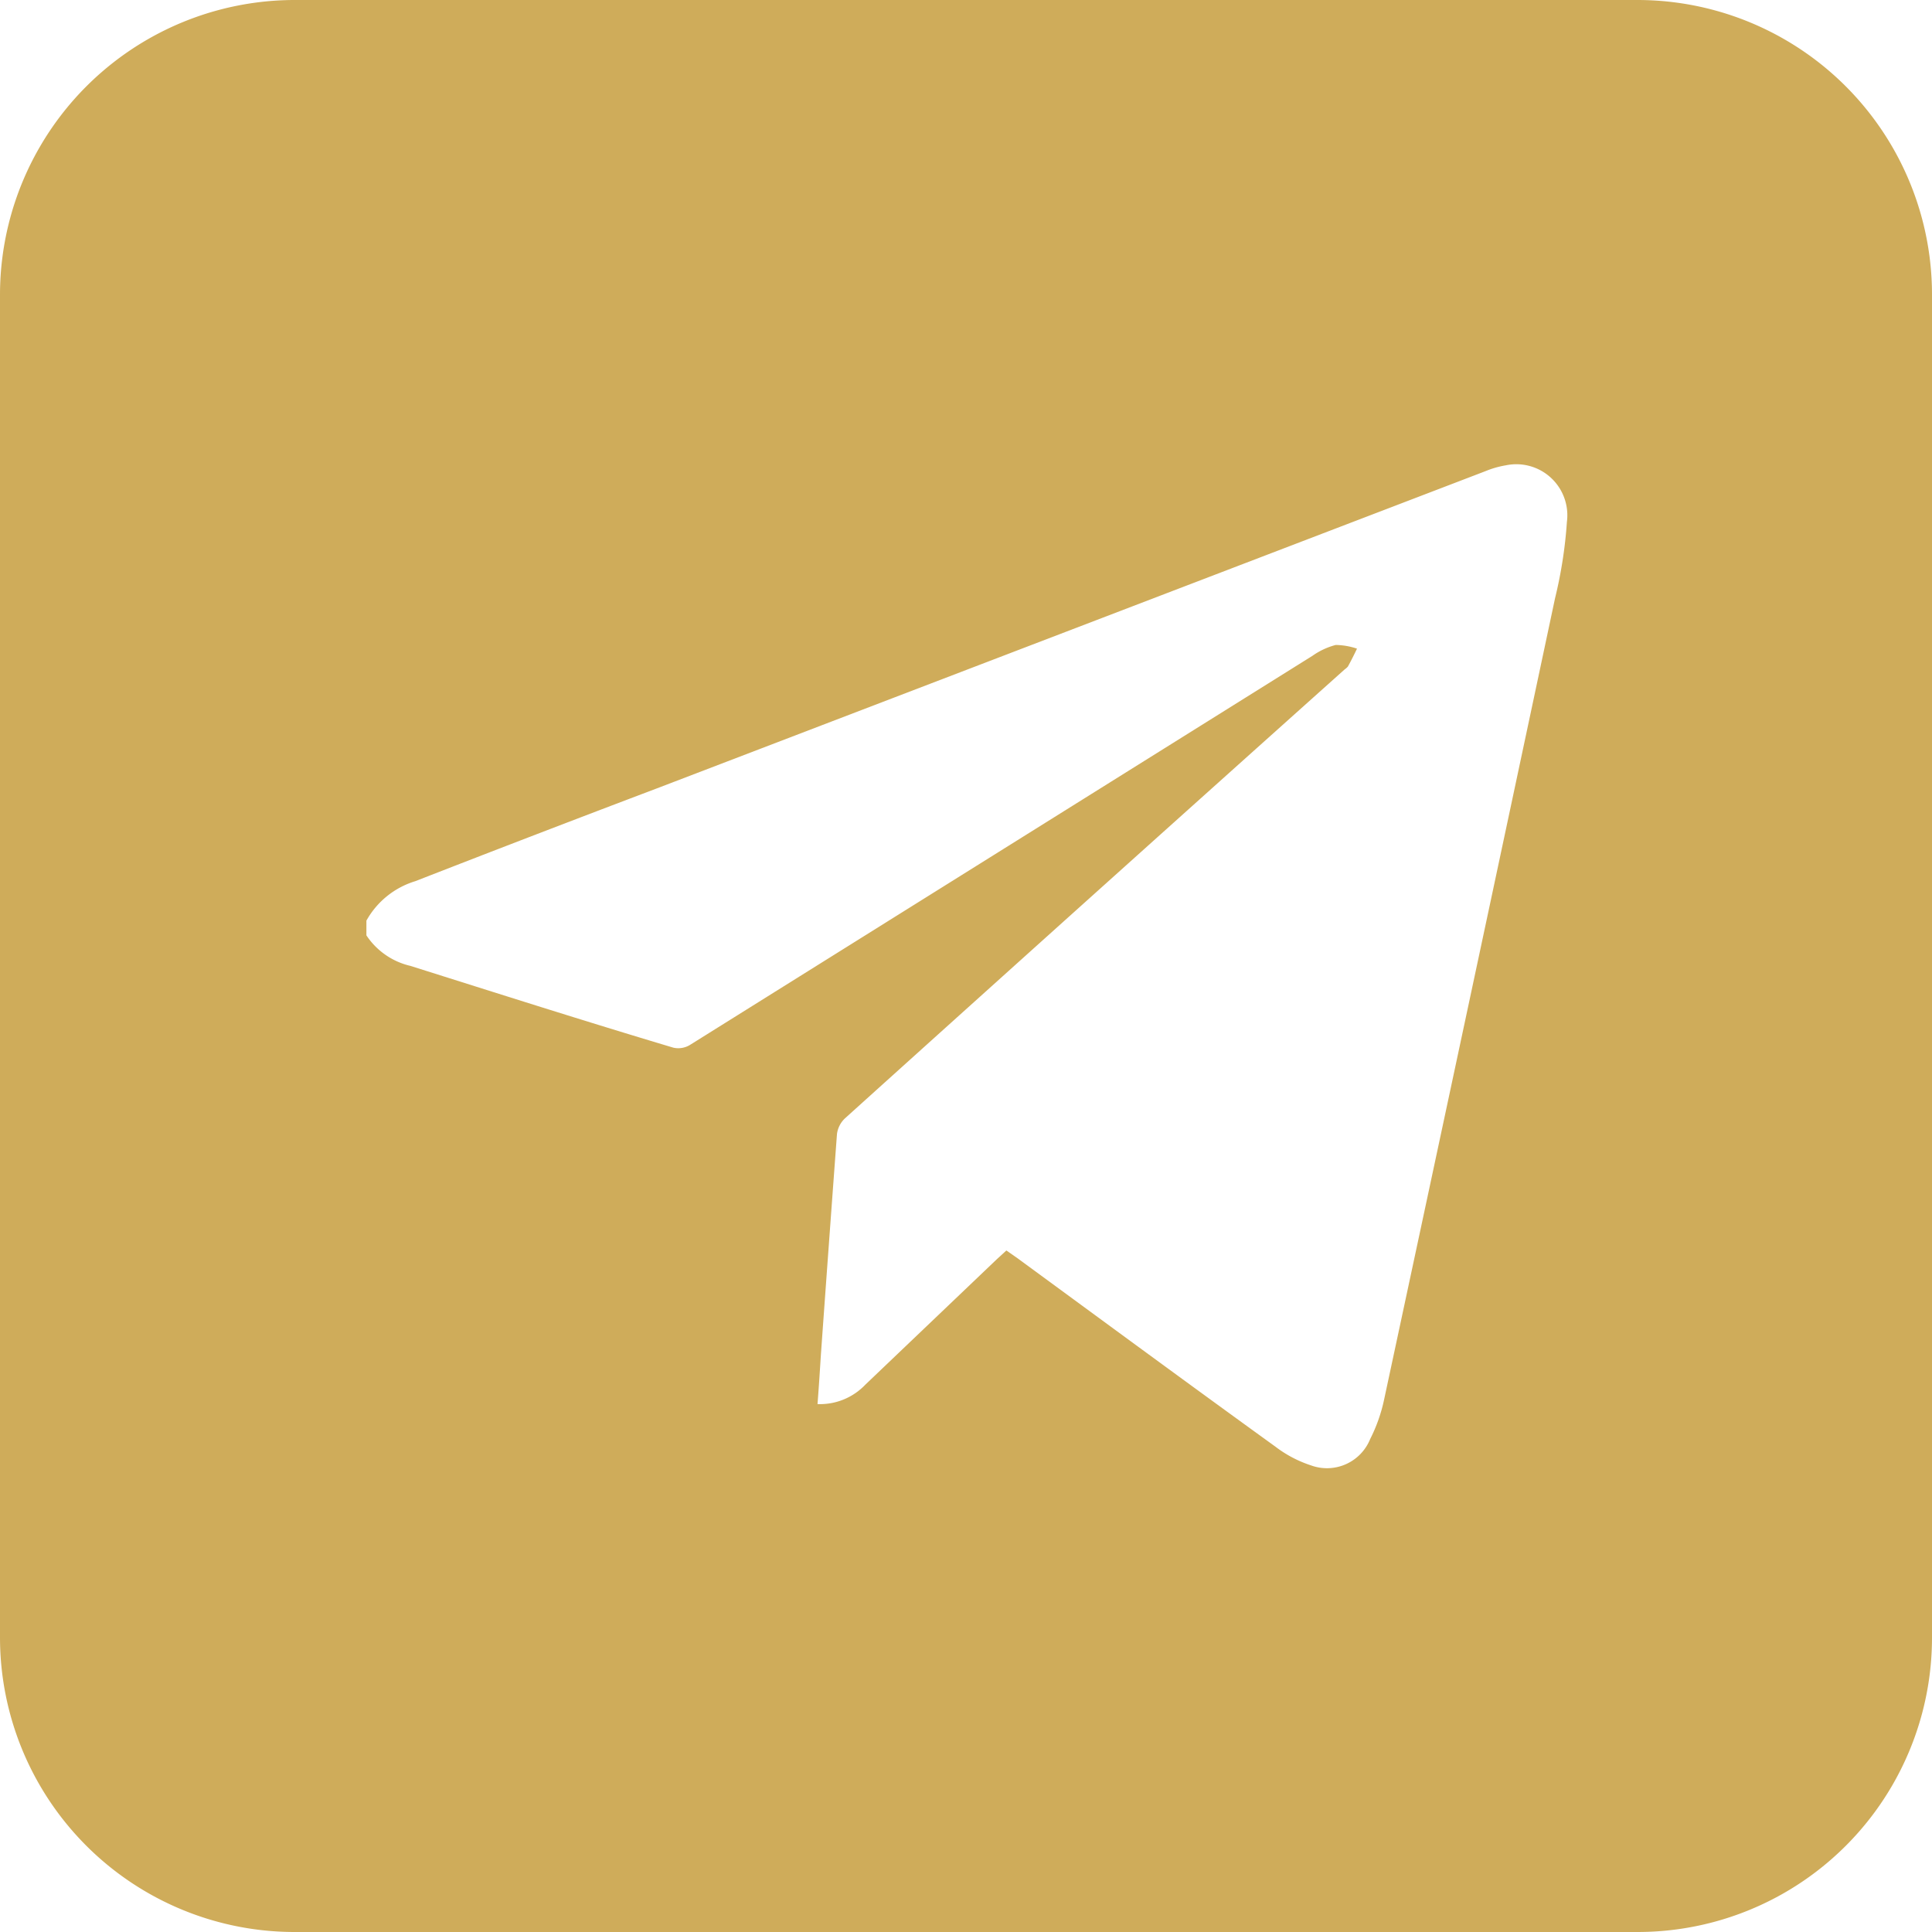 <?xml version="1.0" encoding="UTF-8"?> <svg xmlns="http://www.w3.org/2000/svg" viewBox="0 0 73.45 73.45"> <defs> <style>.cls-1{fill:#cfac5a;}</style> </defs> <g id="Слой_2" data-name="Слой 2"> <g id="Слой_1-2" data-name="Слой 1"> <path class="cls-1" d="M62.25,0h-51A11.21,11.21,0,0,0,0,11.2V62.25a11.2,11.2,0,0,0,11.2,11.2H62.25a11.19,11.19,0,0,0,11.2-11.2v-51A11.2,11.2,0,0,0,62.25,0ZM59.57,19.84a17,17,0,0,1-.45,2.9Q55.88,38,52.62,53.21a6.09,6.09,0,0,1-.53,1.5,1.77,1.77,0,0,1-2.25,1A4.55,4.55,0,0,1,48.49,55c-3.28-2.37-6.54-4.77-9.8-7.16l-.43-.3-.36.33-5,4.77a2.38,2.38,0,0,1-1.82.74c.05-.64.09-1.27.13-1.9q.3-4.19.61-8.37a1,1,0,0,1,.3-.59q9.48-8.55,19-17.07s.1-.07.13-.12c.12-.22.23-.44.34-.67a2.65,2.65,0,0,0-.81-.14,2.72,2.72,0,0,0-.88.41L26.24,39.72a.85.85,0,0,1-.64.11c-3.35-1-6.7-2.07-10-3.11a2.75,2.75,0,0,1-1.67-1.16V35a3.19,3.19,0,0,1,1.86-1.5q4.59-1.79,9.19-3.53l31.5-12.06a3.55,3.55,0,0,1,.77-.22A1.94,1.94,0,0,1,59.57,19.84Z"></path> </g> </g> </svg> 